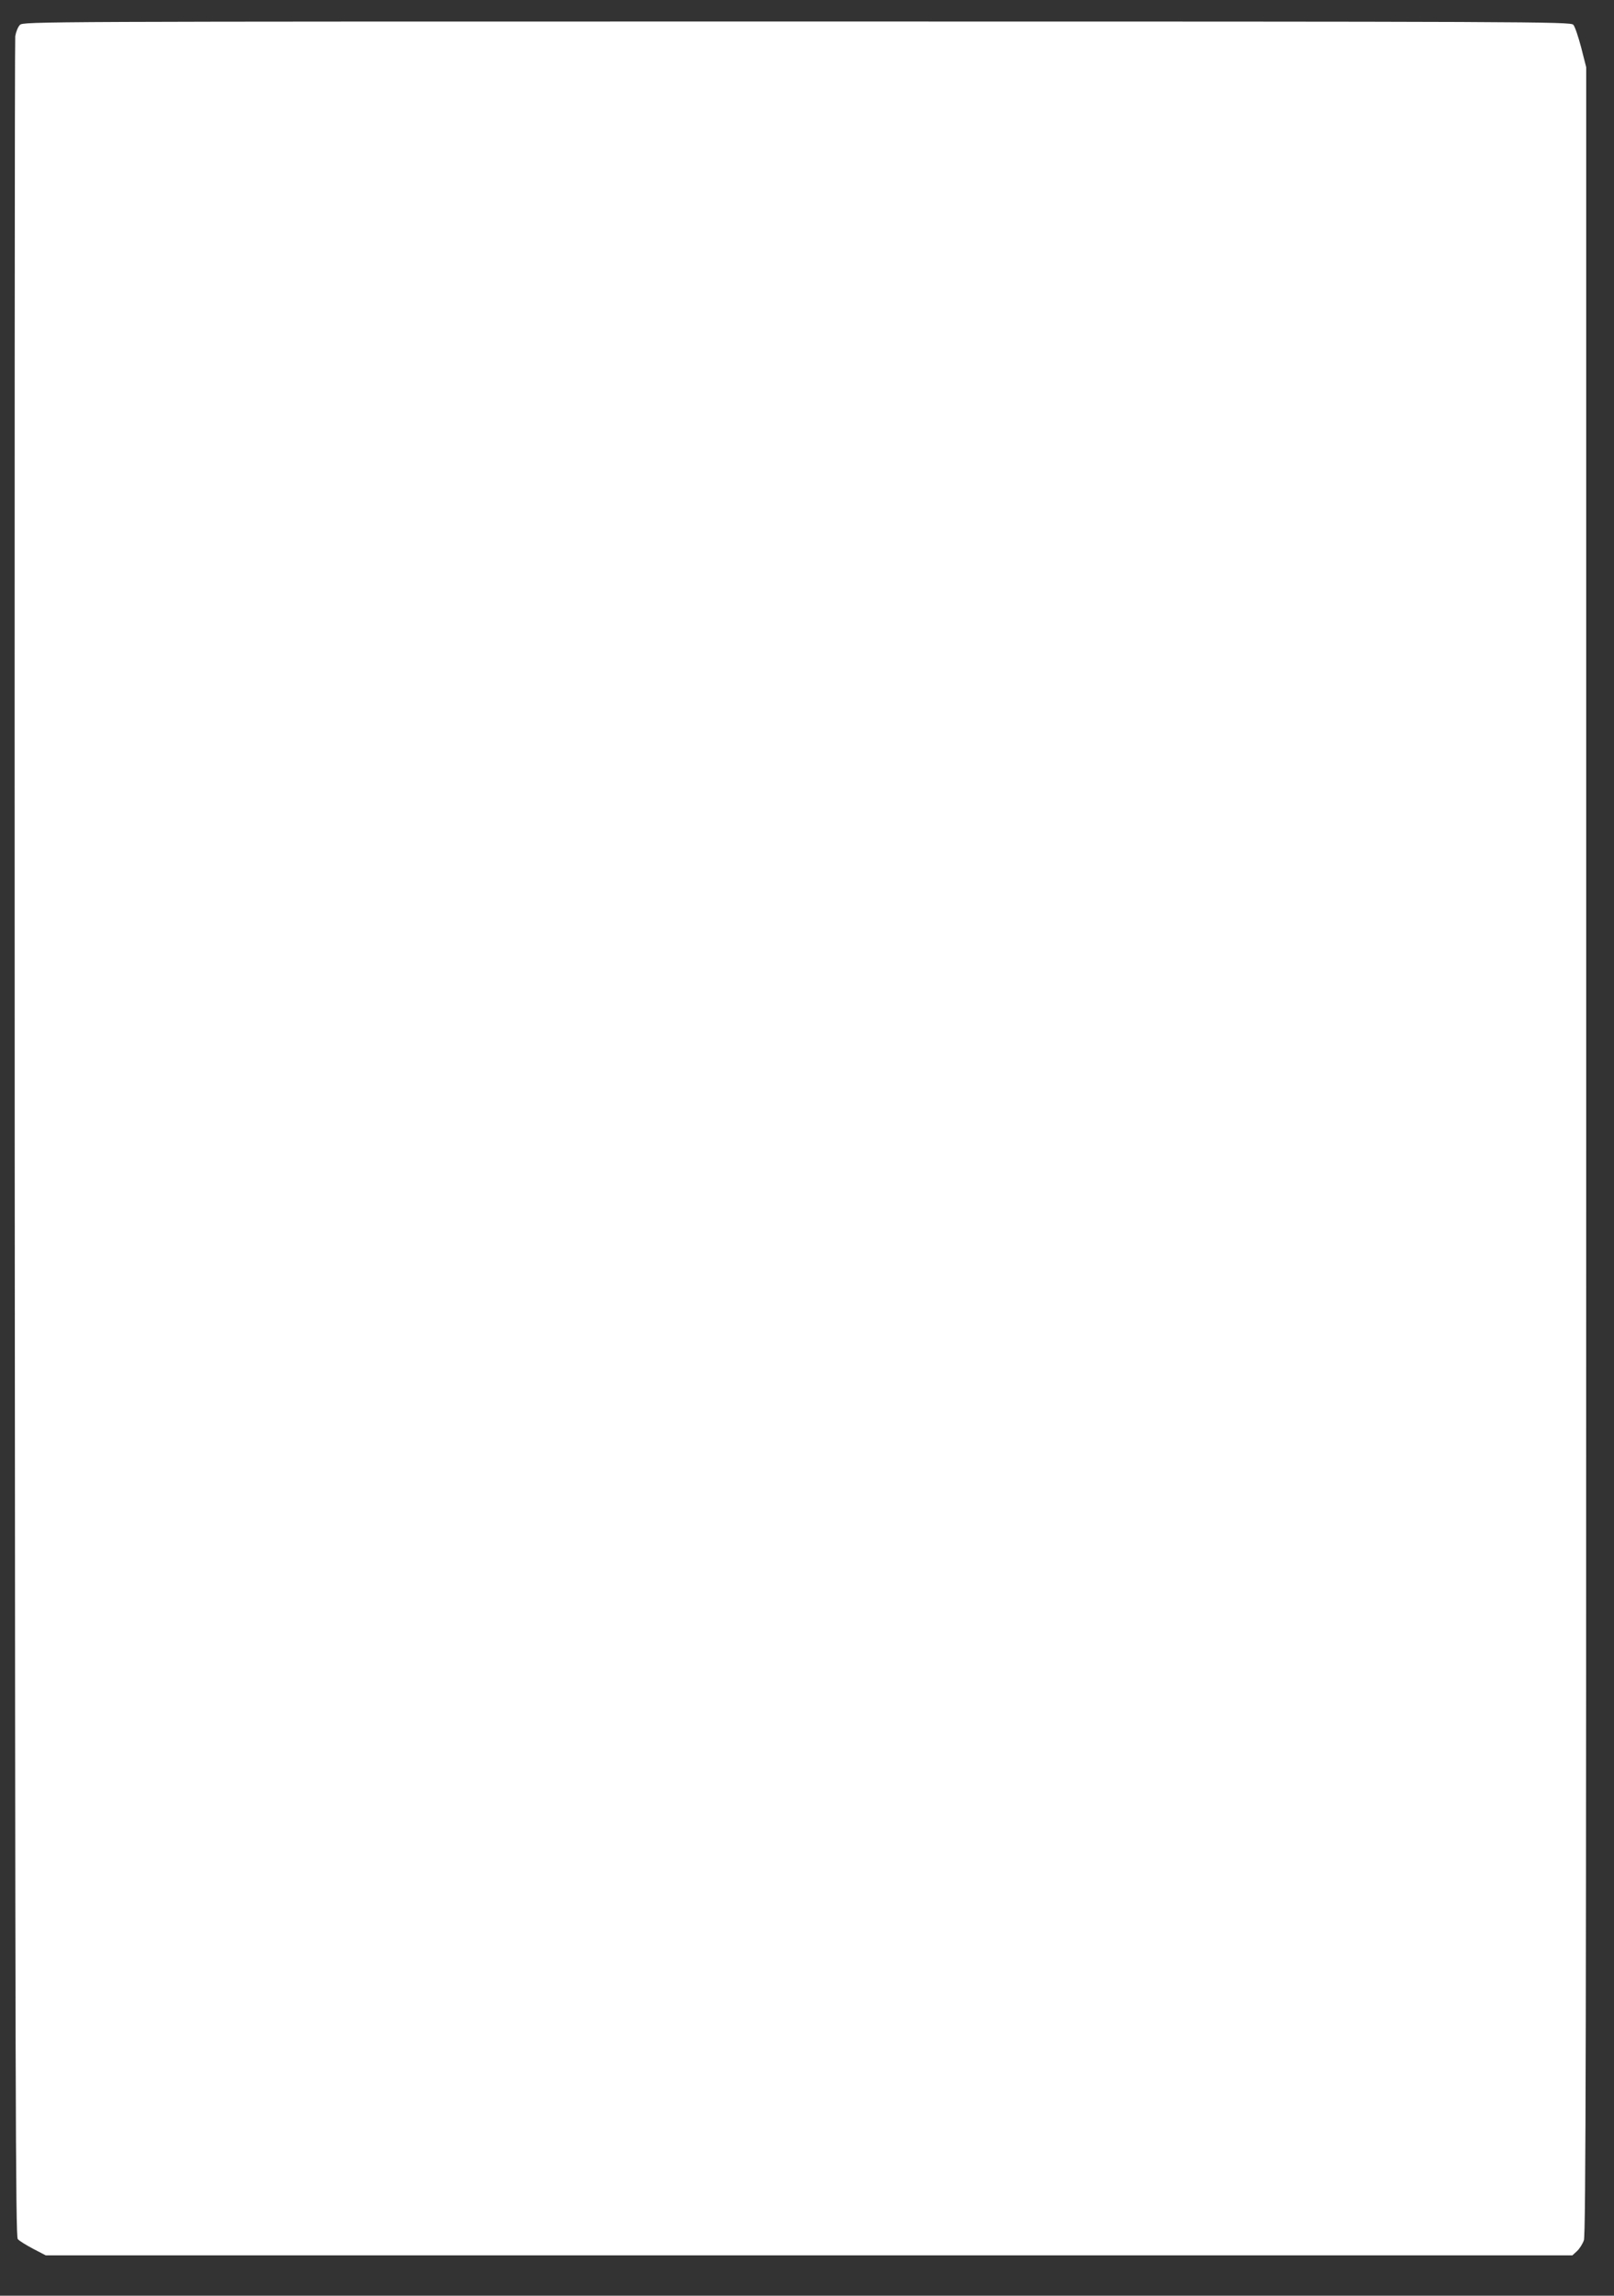 <?xml version="1.0" standalone="no"?>
<!DOCTYPE svg PUBLIC "-//W3C//DTD SVG 20010904//EN"
 "http://www.w3.org/TR/2001/REC-SVG-20010904/DTD/svg10.dtd">
<svg version="1.0" xmlns="http://www.w3.org/2000/svg"
 width="900pt" height="1280pt" viewBox="0 0 900 1280"
 preserveAspectRatio="xMidYMid meet">
<rect x="0" y="0" width="900" height="1280" fill="#333333" stroke="none"/>
<g transform="translate(0,1280) scale(0.1,-0.1)"
fill="#ffffff" stroke="none">
<path d="M111 12661 c-11 -11 -22 -39 -26 -63 -3 -24 -4 -2793 -3 -6154 3
-5306 5 -6113 17 -6128 8 -10 47 -34 85 -54 l71 -37 4257 0 4256 0 26 24 c14
13 31 40 38 60 11 29 13 1196 13 6076 l0 6040 -28 110 c-16 60 -35 118 -44
127 -15 17 -223 18 -4330 18 -4246 0 -4313 0 -4332 -19z"/>
</g>
</svg>
